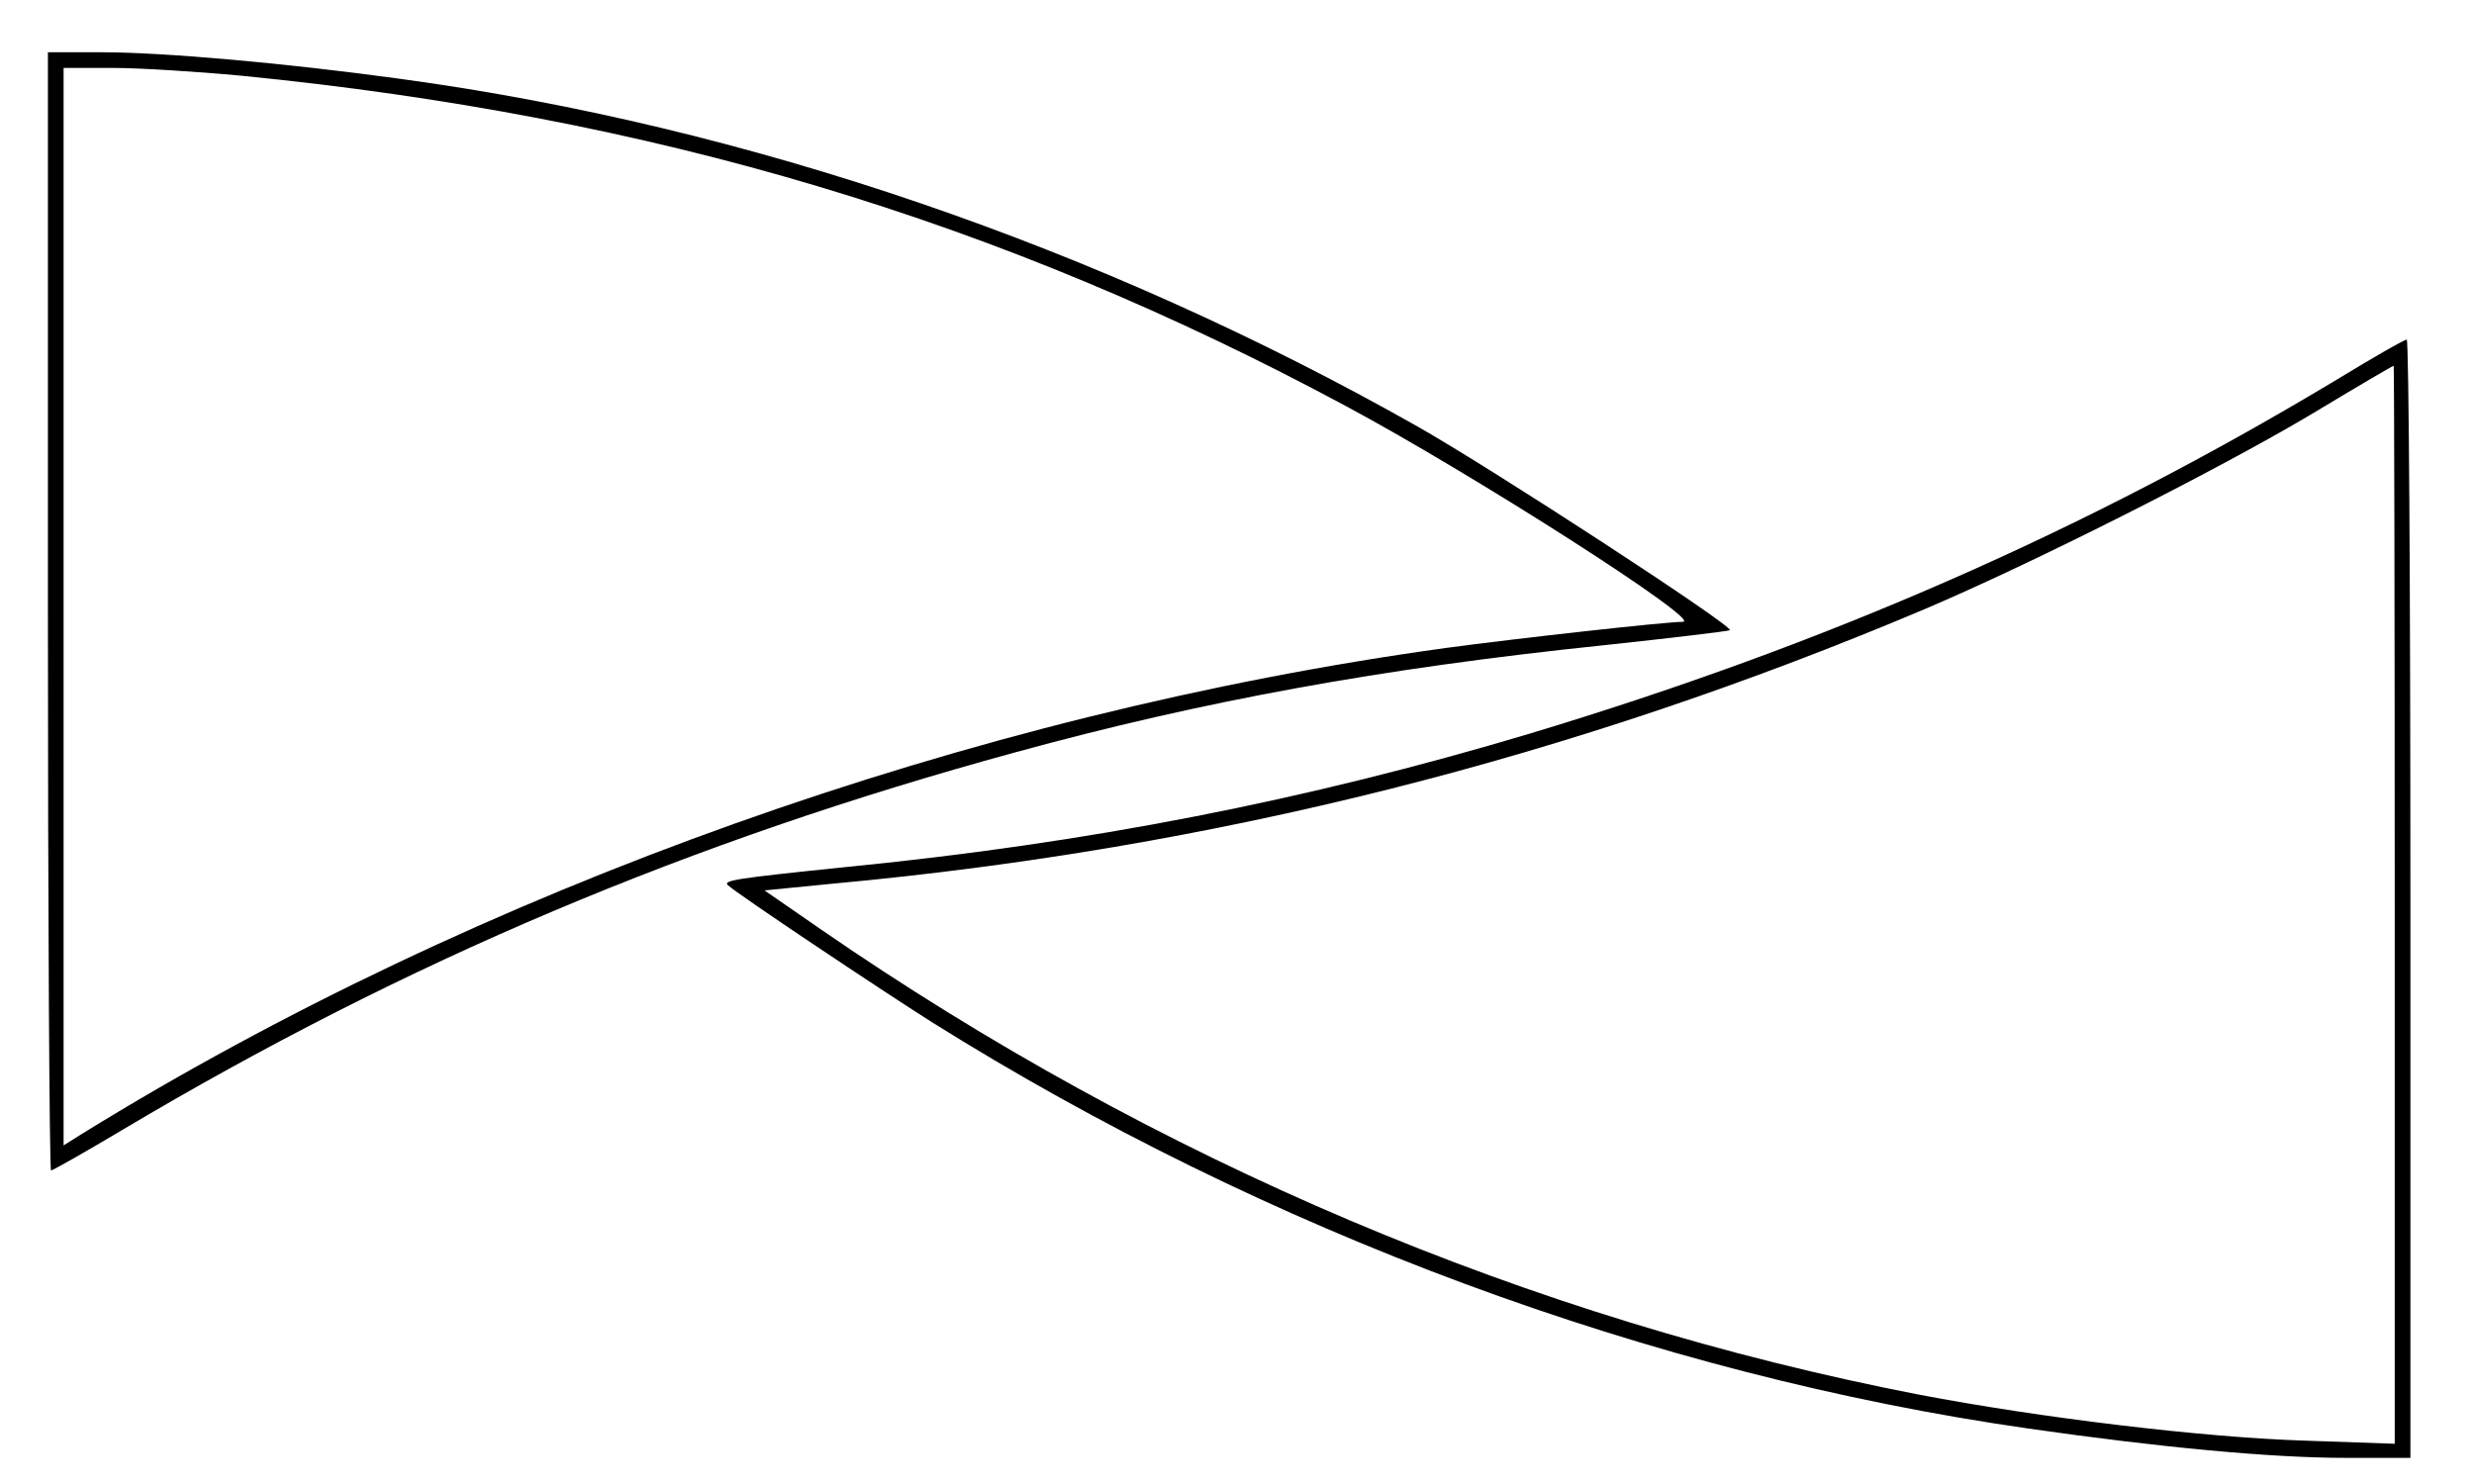 <?xml version="1.0" encoding="UTF-8" standalone="yes"?>
<svg version="1.0" xmlns="http://www.w3.org/2000/svg" width="125mm" height="75mm" viewBox="0 0 473 284" preserveAspectRatio="xMidYMid meet">
  <g transform="translate(0,284) scale(0.1,-0.1)" fill="#000000" stroke="none">
    <path d="M90 1670 c0 -588 3 -1070 6 -1070 3 0 65 35 137 78 543 323 1085 552
1707 722 361 99 702 161 1125 205 131 14 240 27 243 29 7 8 -458 311 -598 390
-606 343 -1283 575 -1945 665 -218 30 -453 51 -572 51 l-103 0 0 -1070z m371
1025 c787 -78 1450 -276 2114 -633 244 -131 683 -412 643 -412 -33 0 -320 -32
-453 -50 -908 -125 -1853 -462 -2610 -930 l-35 -22 0 1031 0 1031 94 0 c51 0
162 -7 247 -15z"/>
    <path d="M4470 2114 c-484 -291 -975 -506 -1545 -678 -428 -128 -845 -210
-1315 -256 -204 -21 -229 -25 -219 -34 15 -15 295 -202 390 -262 638 -400
1378 -675 2099 -778 251 -36 464 -56 606 -56 l124 0 0 1070 c0 589 -3 1070 -7
1070 -5 0 -64 -34 -133 -76z m110 -1005 l0 -1032 -172 6 c-195 6 -508 44 -738
88 -743 144 -1460 448 -2102 891 l-107 74 132 13 c727 67 1413 240 2087 525
205 87 556 264 735 370 88 53 161 96 163 96 1 0 2 -464 2 -1031z"/>
  </g>
</svg>